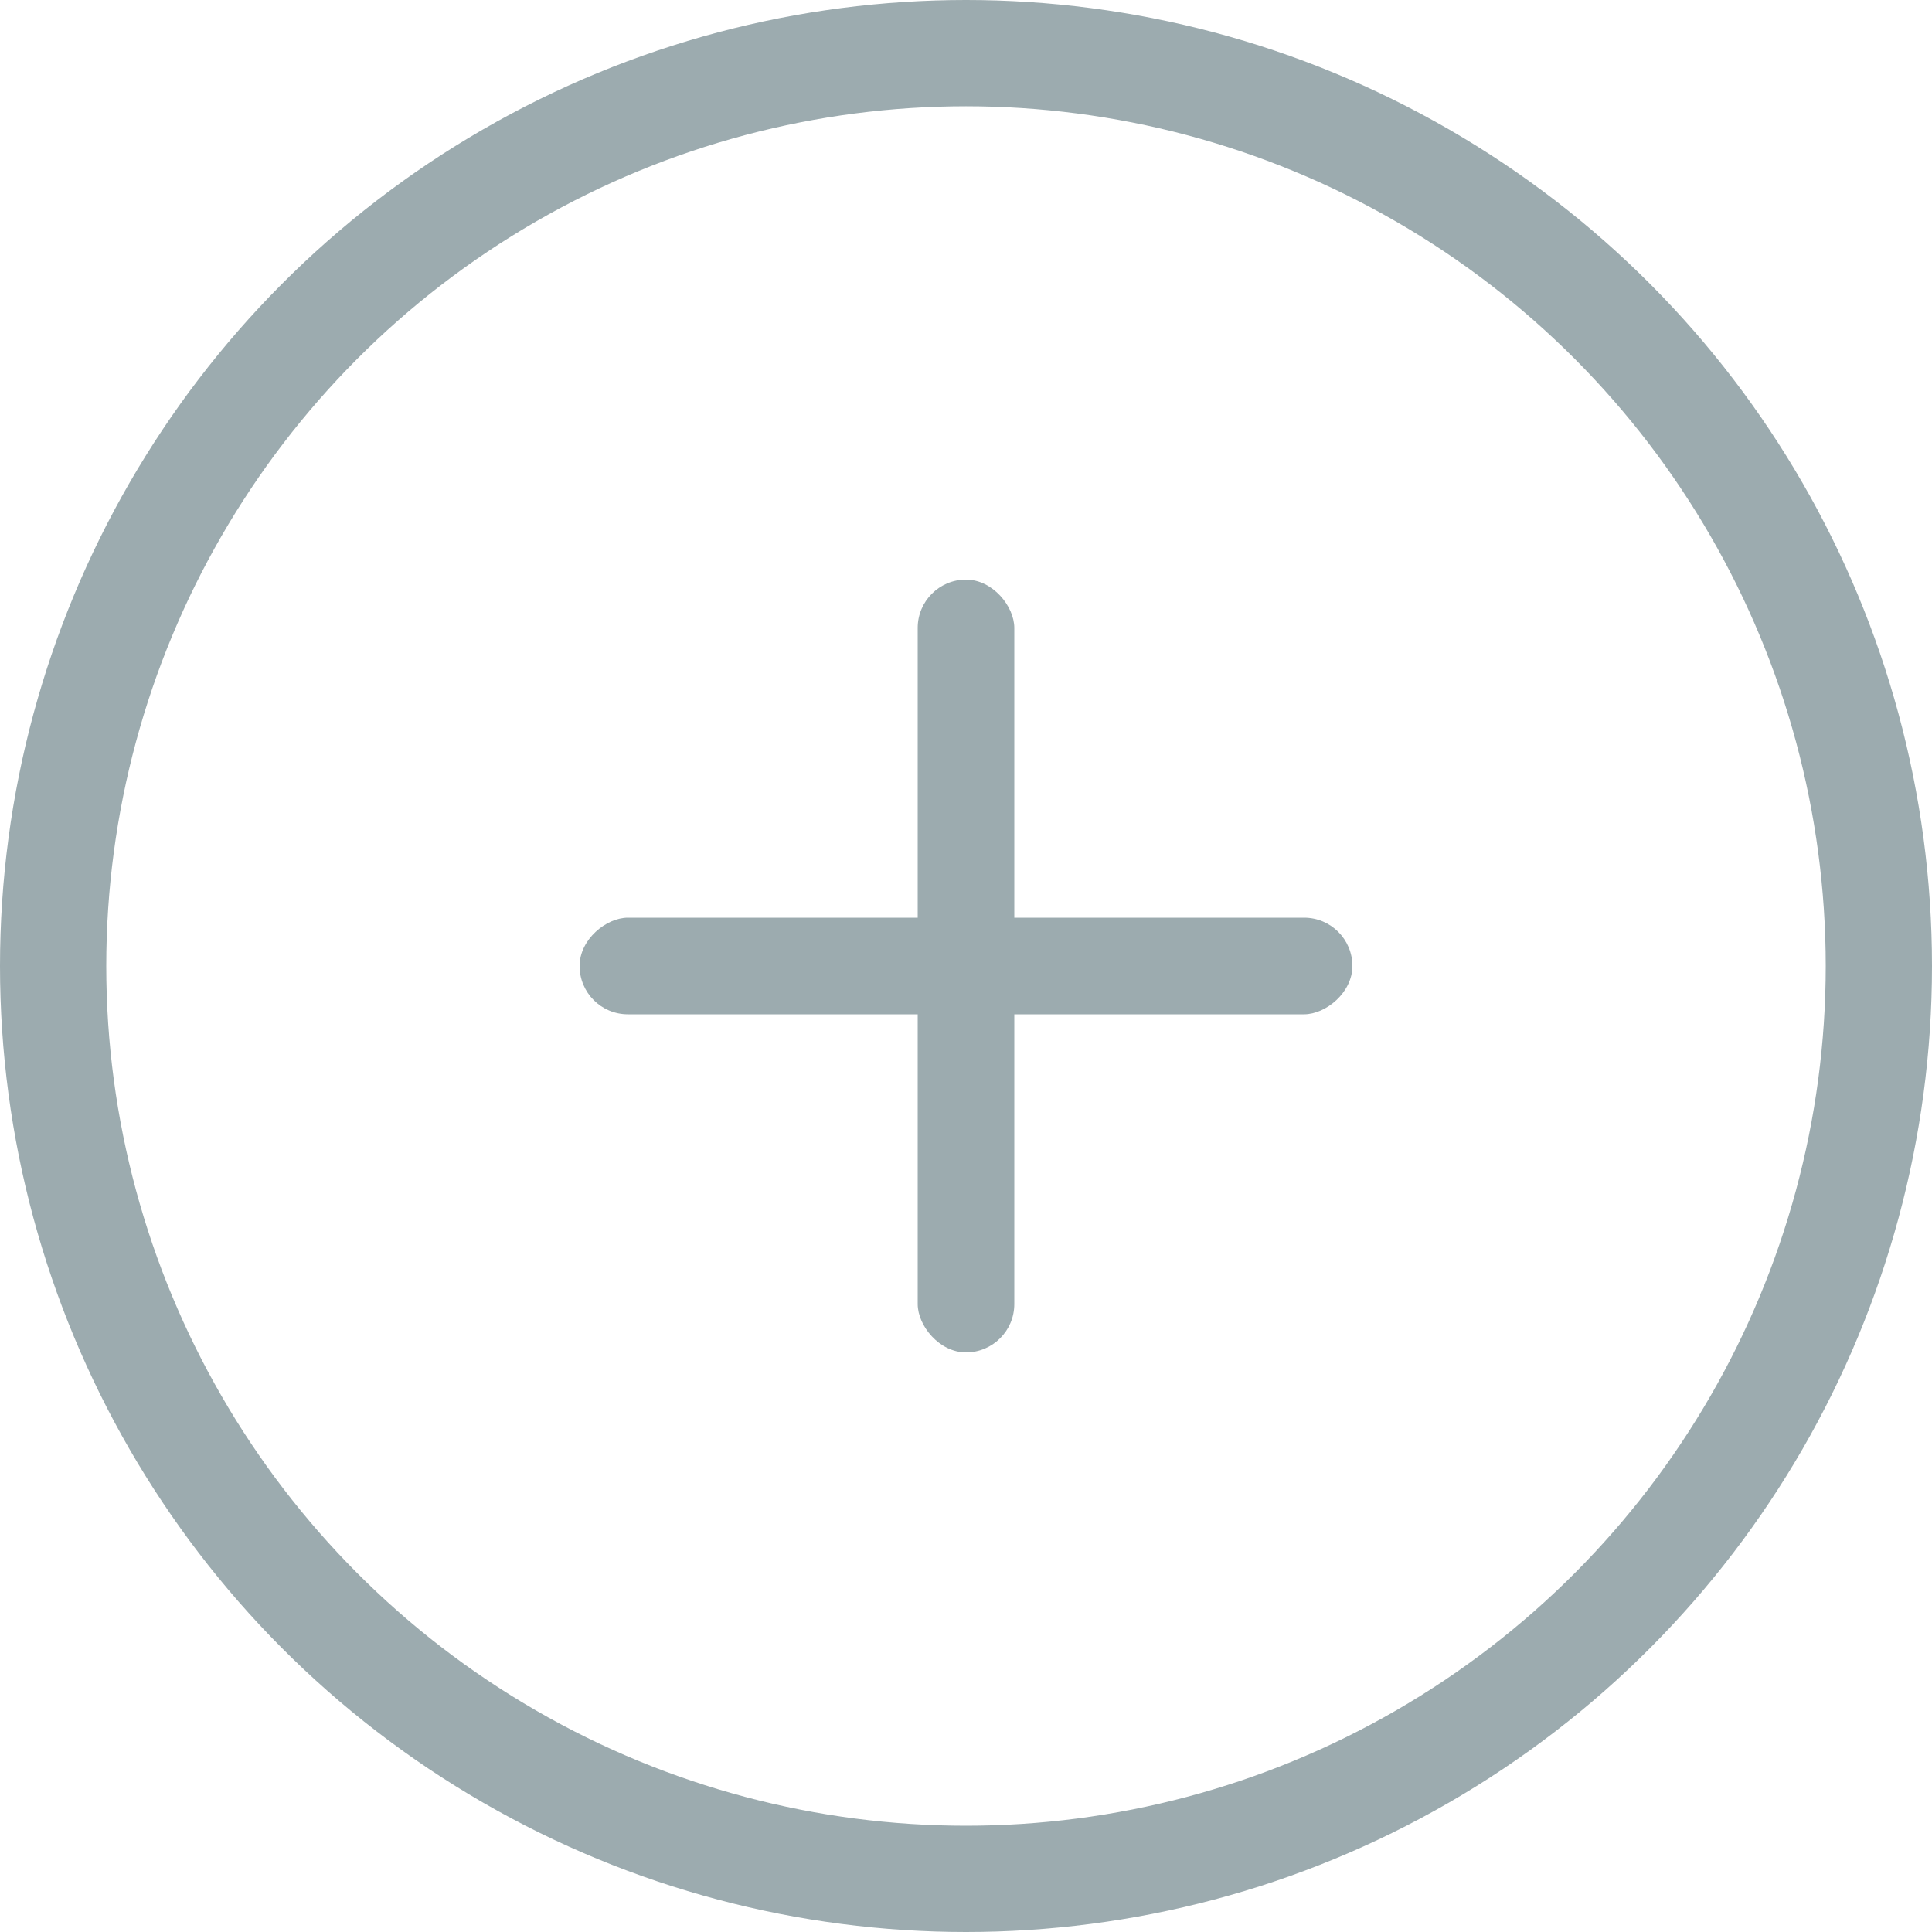 <svg width="40" height="40" viewBox="0 0 40 40" fill="none" xmlns="http://www.w3.org/2000/svg">
<g clip-path="url(#clip0_2866_81301)">
<circle cx="20" cy="20" r="18.9" stroke="#9CABAF" stroke-width="2.2"/>
<rect x="19" y="12" width="2" height="16" rx="1" fill="#9CABAF"/>
<rect x="12" y="21" width="2" height="16" rx="1" transform="rotate(-90 12 21)" fill="#9CABAF"/>
</g>
<defs>
<clipPath id="clip0_2866_81301">
<rect width="40" height="40" fill="white"/>
</clipPath>
</defs>
</svg>
